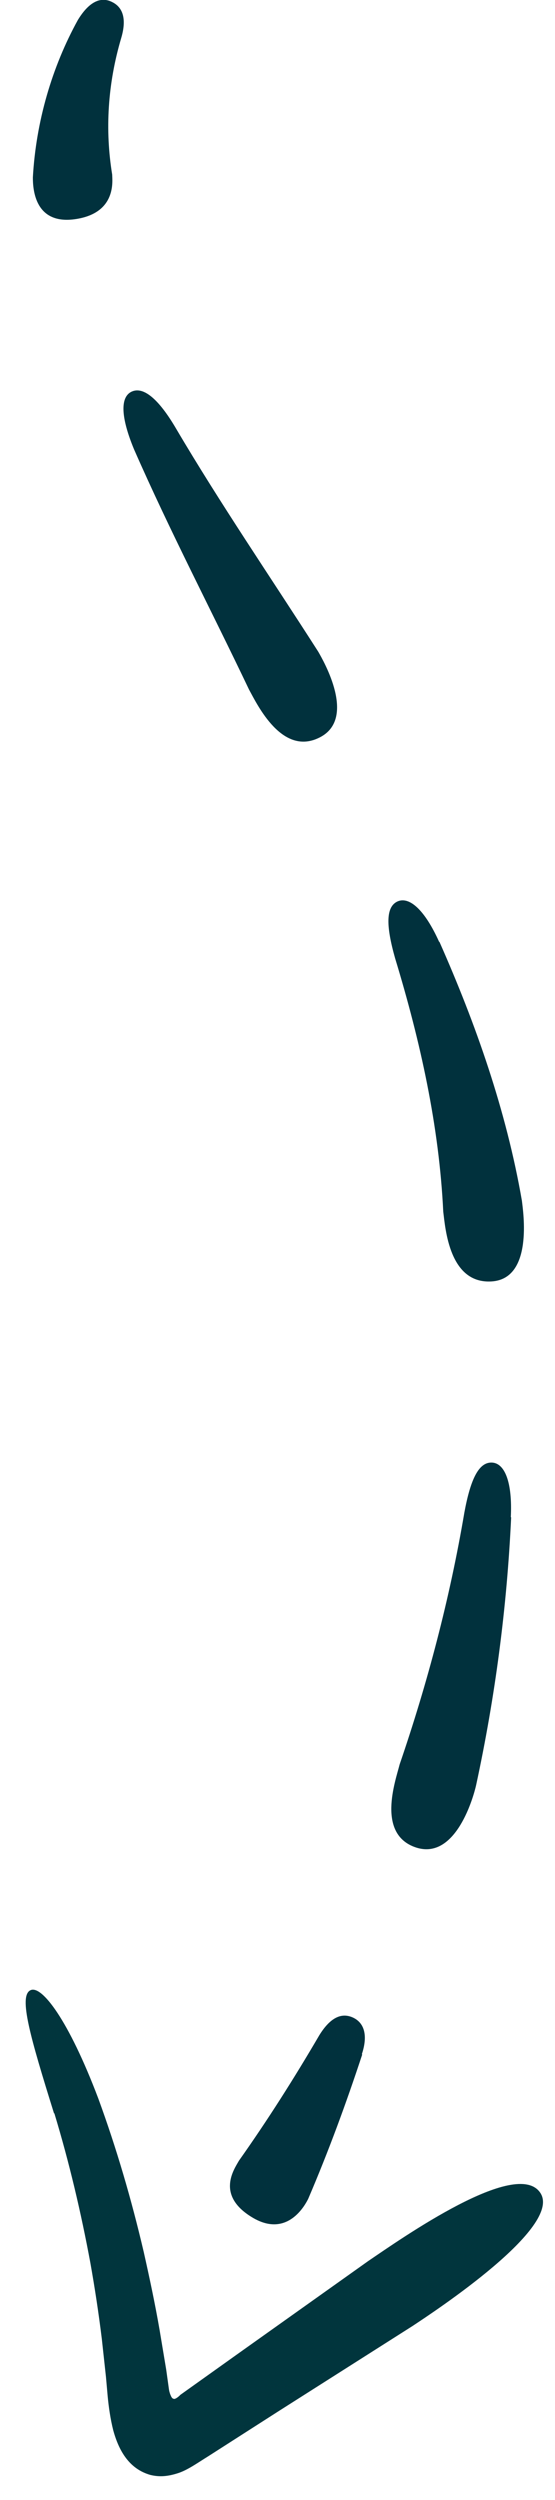 <svg xmlns="http://www.w3.org/2000/svg" width="14" height="63" viewBox="0 0 14 63" fill="none"><path d="M3.057 0.961C2.716 2.114 2.646 3.274 2.83 4.4C2.83 4.539 2.952 5.353 1.93 5.518C0.864 5.691 0.829 4.747 0.829 4.47C0.908 3.066 1.31 1.689 1.965 0.502C2.245 0.043 2.542 -0.095 2.83 0.052C3.127 0.199 3.188 0.52 3.057 0.961Z" fill="#01313D"></path><path d="M4.437 10.793C5.555 12.69 6.813 14.526 8.028 16.423C8.167 16.666 8.997 18.104 8.071 18.58C7.119 19.074 6.49 17.757 6.281 17.376C5.328 15.375 4.289 13.392 3.38 11.321C3.039 10.498 3.031 9.996 3.328 9.866C3.625 9.736 4.009 10.065 4.437 10.793Z" fill="#01313D"></path><path d="M11.085 23.734C12.003 25.805 12.771 27.987 13.165 30.257C13.199 30.543 13.453 32.223 12.404 32.292C11.33 32.362 11.234 30.95 11.181 30.534C11.077 28.377 10.605 26.246 9.967 24.15C9.731 23.318 9.731 22.842 10.037 22.712C10.334 22.591 10.718 22.937 11.077 23.734H11.085Z" fill="#01313D"></path><path d="M12.894 38.235C12.789 40.496 12.492 42.756 12.011 44.983C11.95 45.26 11.505 46.88 10.5 46.559C9.487 46.23 9.976 44.879 10.081 44.463C10.788 42.401 11.347 40.279 11.714 38.114C11.871 37.265 12.081 36.84 12.413 36.857C12.736 36.875 12.929 37.36 12.885 38.235H12.894Z" fill="#01313D"></path><path d="M9.137 51.774C8.735 52.995 8.29 54.208 7.774 55.412C7.705 55.55 7.25 56.425 6.35 55.871C5.442 55.316 5.905 54.667 6.027 54.45C6.744 53.437 7.416 52.38 8.054 51.289C8.316 50.864 8.596 50.708 8.893 50.838C9.19 50.968 9.286 51.289 9.128 51.765L9.137 51.774Z" fill="#01313D"></path><path d="M1.371 53.255C1.747 54.494 2.044 55.758 2.279 57.023C2.393 57.664 2.489 58.296 2.568 58.937L2.673 59.899L2.716 60.384C2.742 60.661 2.786 60.964 2.856 61.242C3.005 61.787 3.275 62.22 3.791 62.368C4.035 62.428 4.245 62.402 4.49 62.324C4.734 62.246 4.996 62.056 5.25 61.9L7.049 60.748L10.404 58.617C10.954 58.253 14.213 56.114 13.627 55.256C13.025 54.372 10.142 56.399 9.286 56.98L6.045 59.284L4.551 60.349C4.551 60.349 4.472 60.436 4.402 60.453C4.332 60.453 4.315 60.384 4.289 60.323C4.28 60.289 4.271 60.271 4.263 60.219L4.193 59.717L4.027 58.721C3.913 58.062 3.773 57.404 3.625 56.746C3.319 55.438 2.943 54.147 2.48 52.883C1.729 50.899 1.048 50.015 0.768 50.154C0.462 50.301 0.768 51.349 1.362 53.255H1.371Z" fill="#01353D"></path></svg>